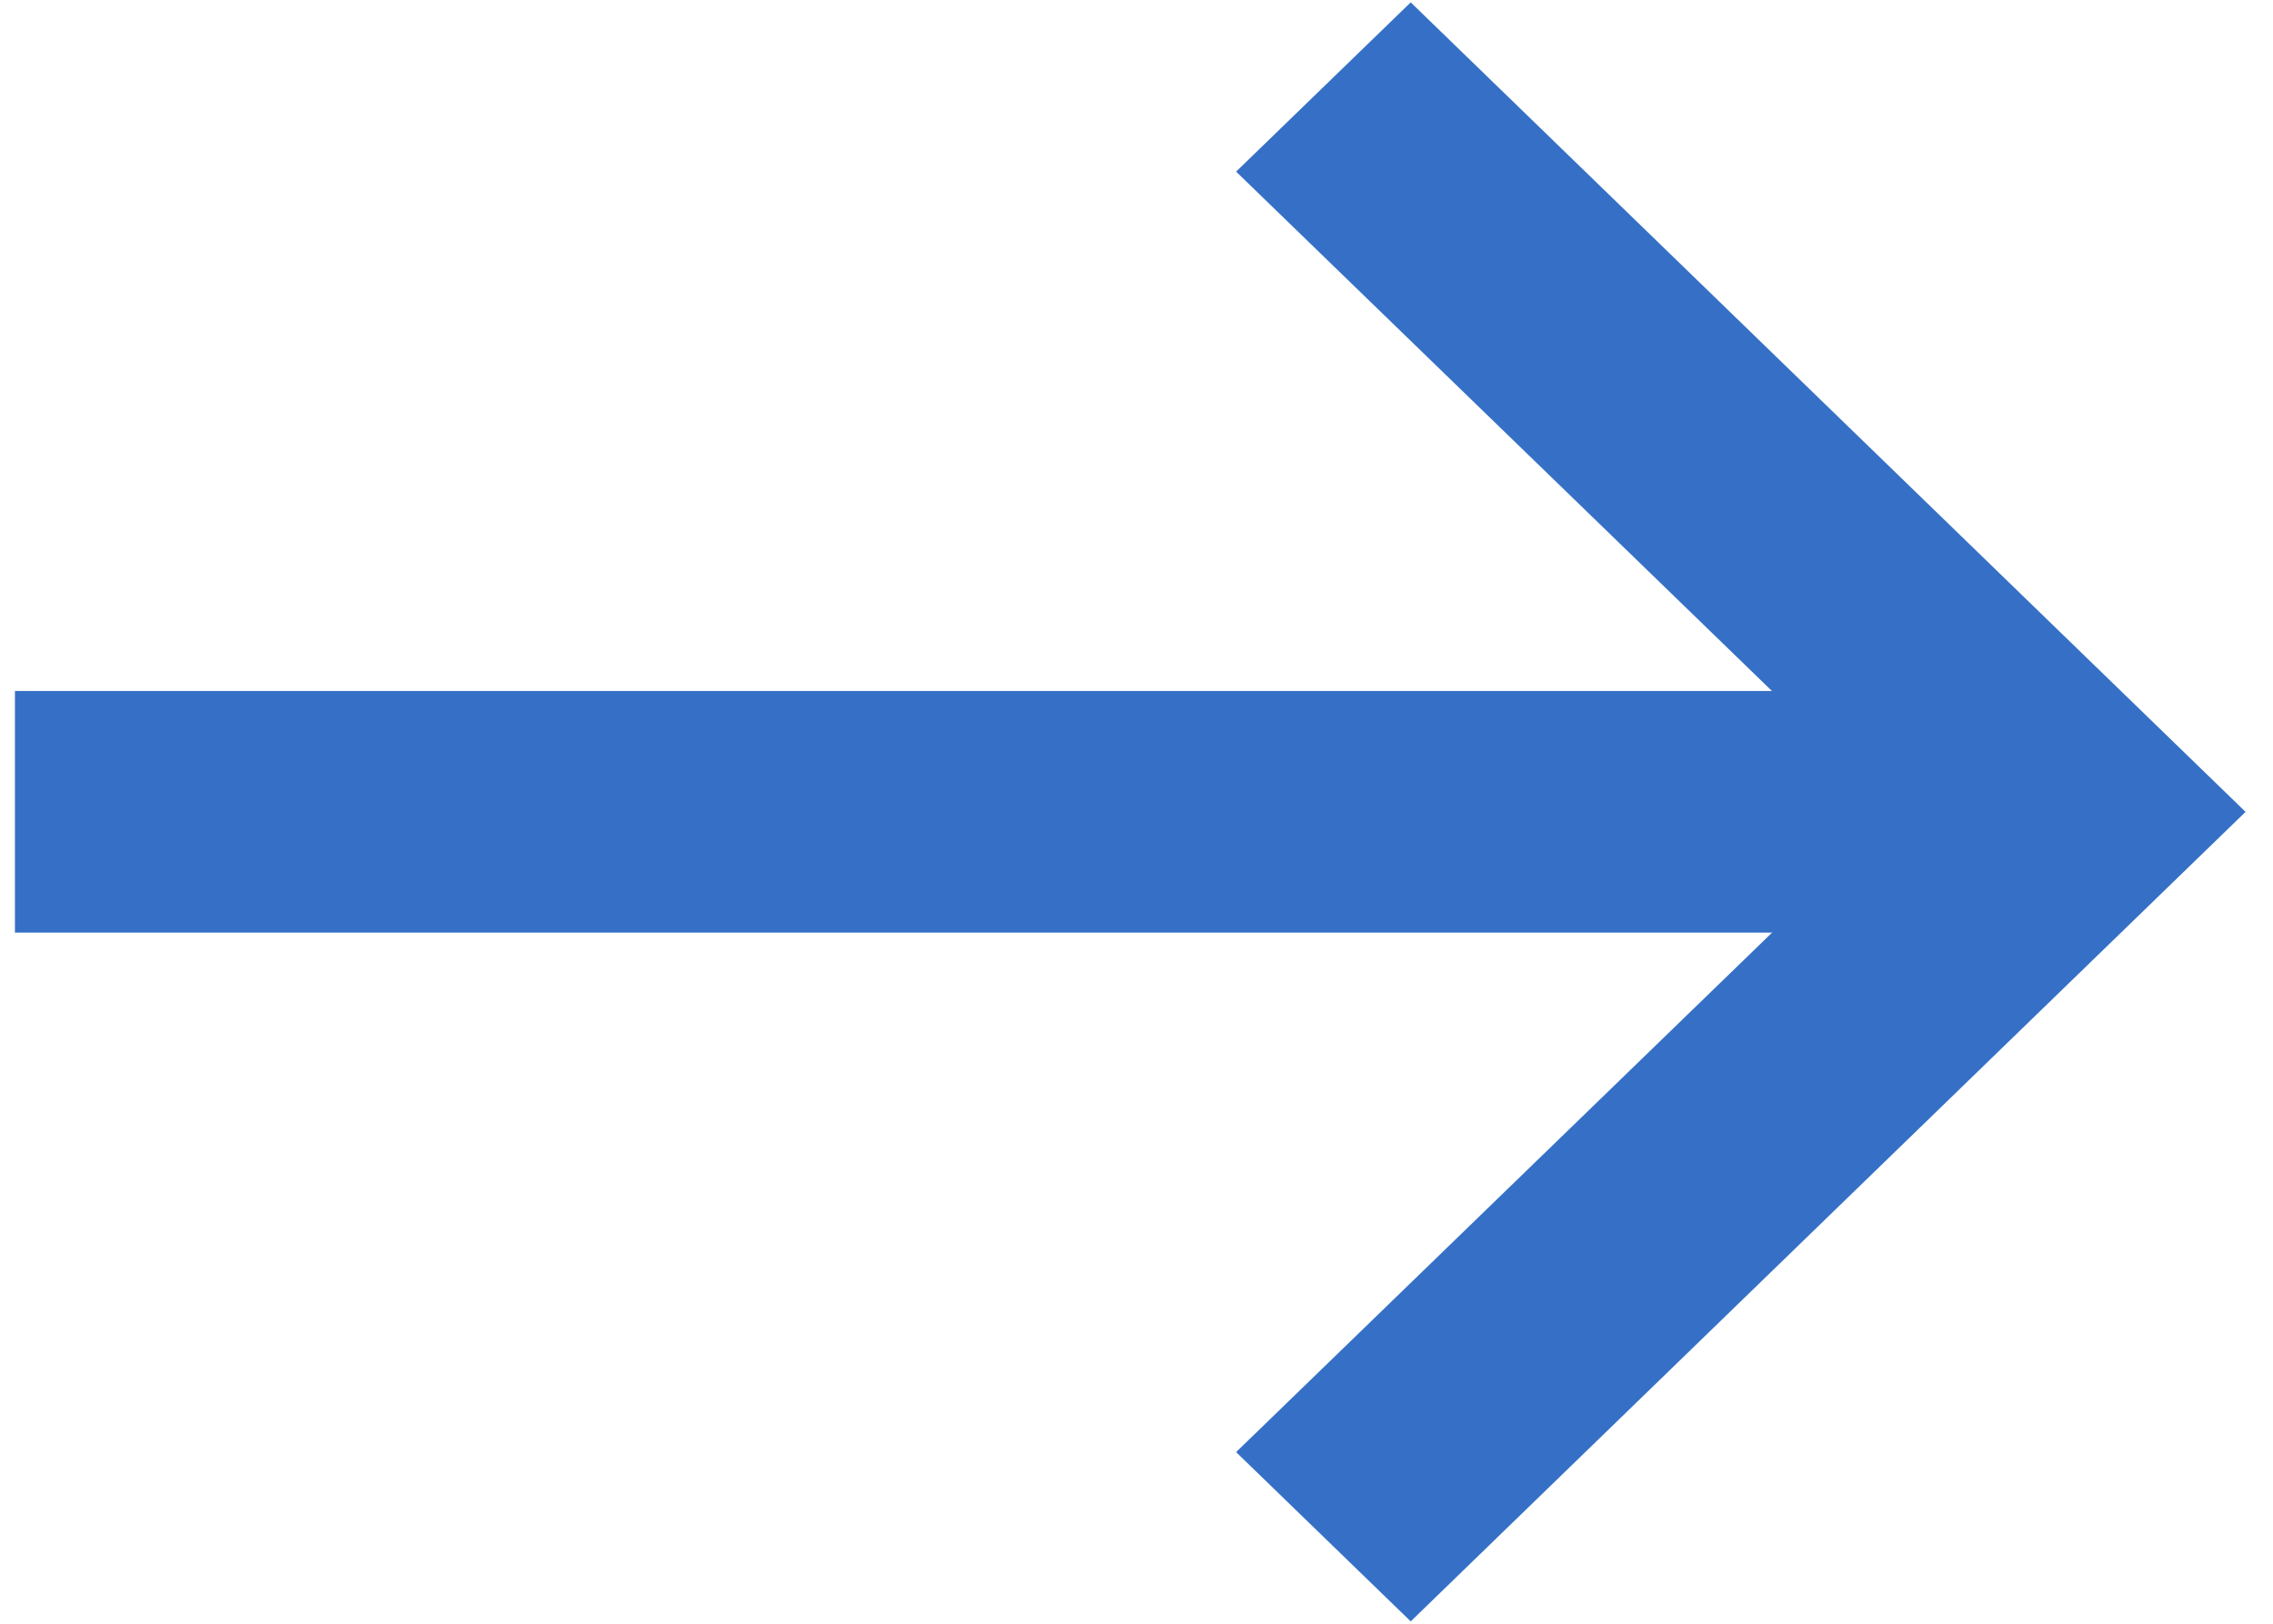 <svg width="28" height="20" viewBox="0 0 28 20" fill="none" xmlns="http://www.w3.org/2000/svg">
<g id="np_arrow-right_888647_000000">
<path id="Path" fill-rule="evenodd" clip-rule="evenodd" d="M0.184 8.511H23.977V11.487H0.184V8.511Z" fill="#3570c6"/>
<path id="Path_2" fill-rule="evenodd" clip-rule="evenodd" d="M17.378 19.971L15.227 17.886L23.364 10L15.227 2.114L17.378 0.029L27.662 10L17.378 19.971Z" fill="#3570c6"/>
</g>
</svg>
